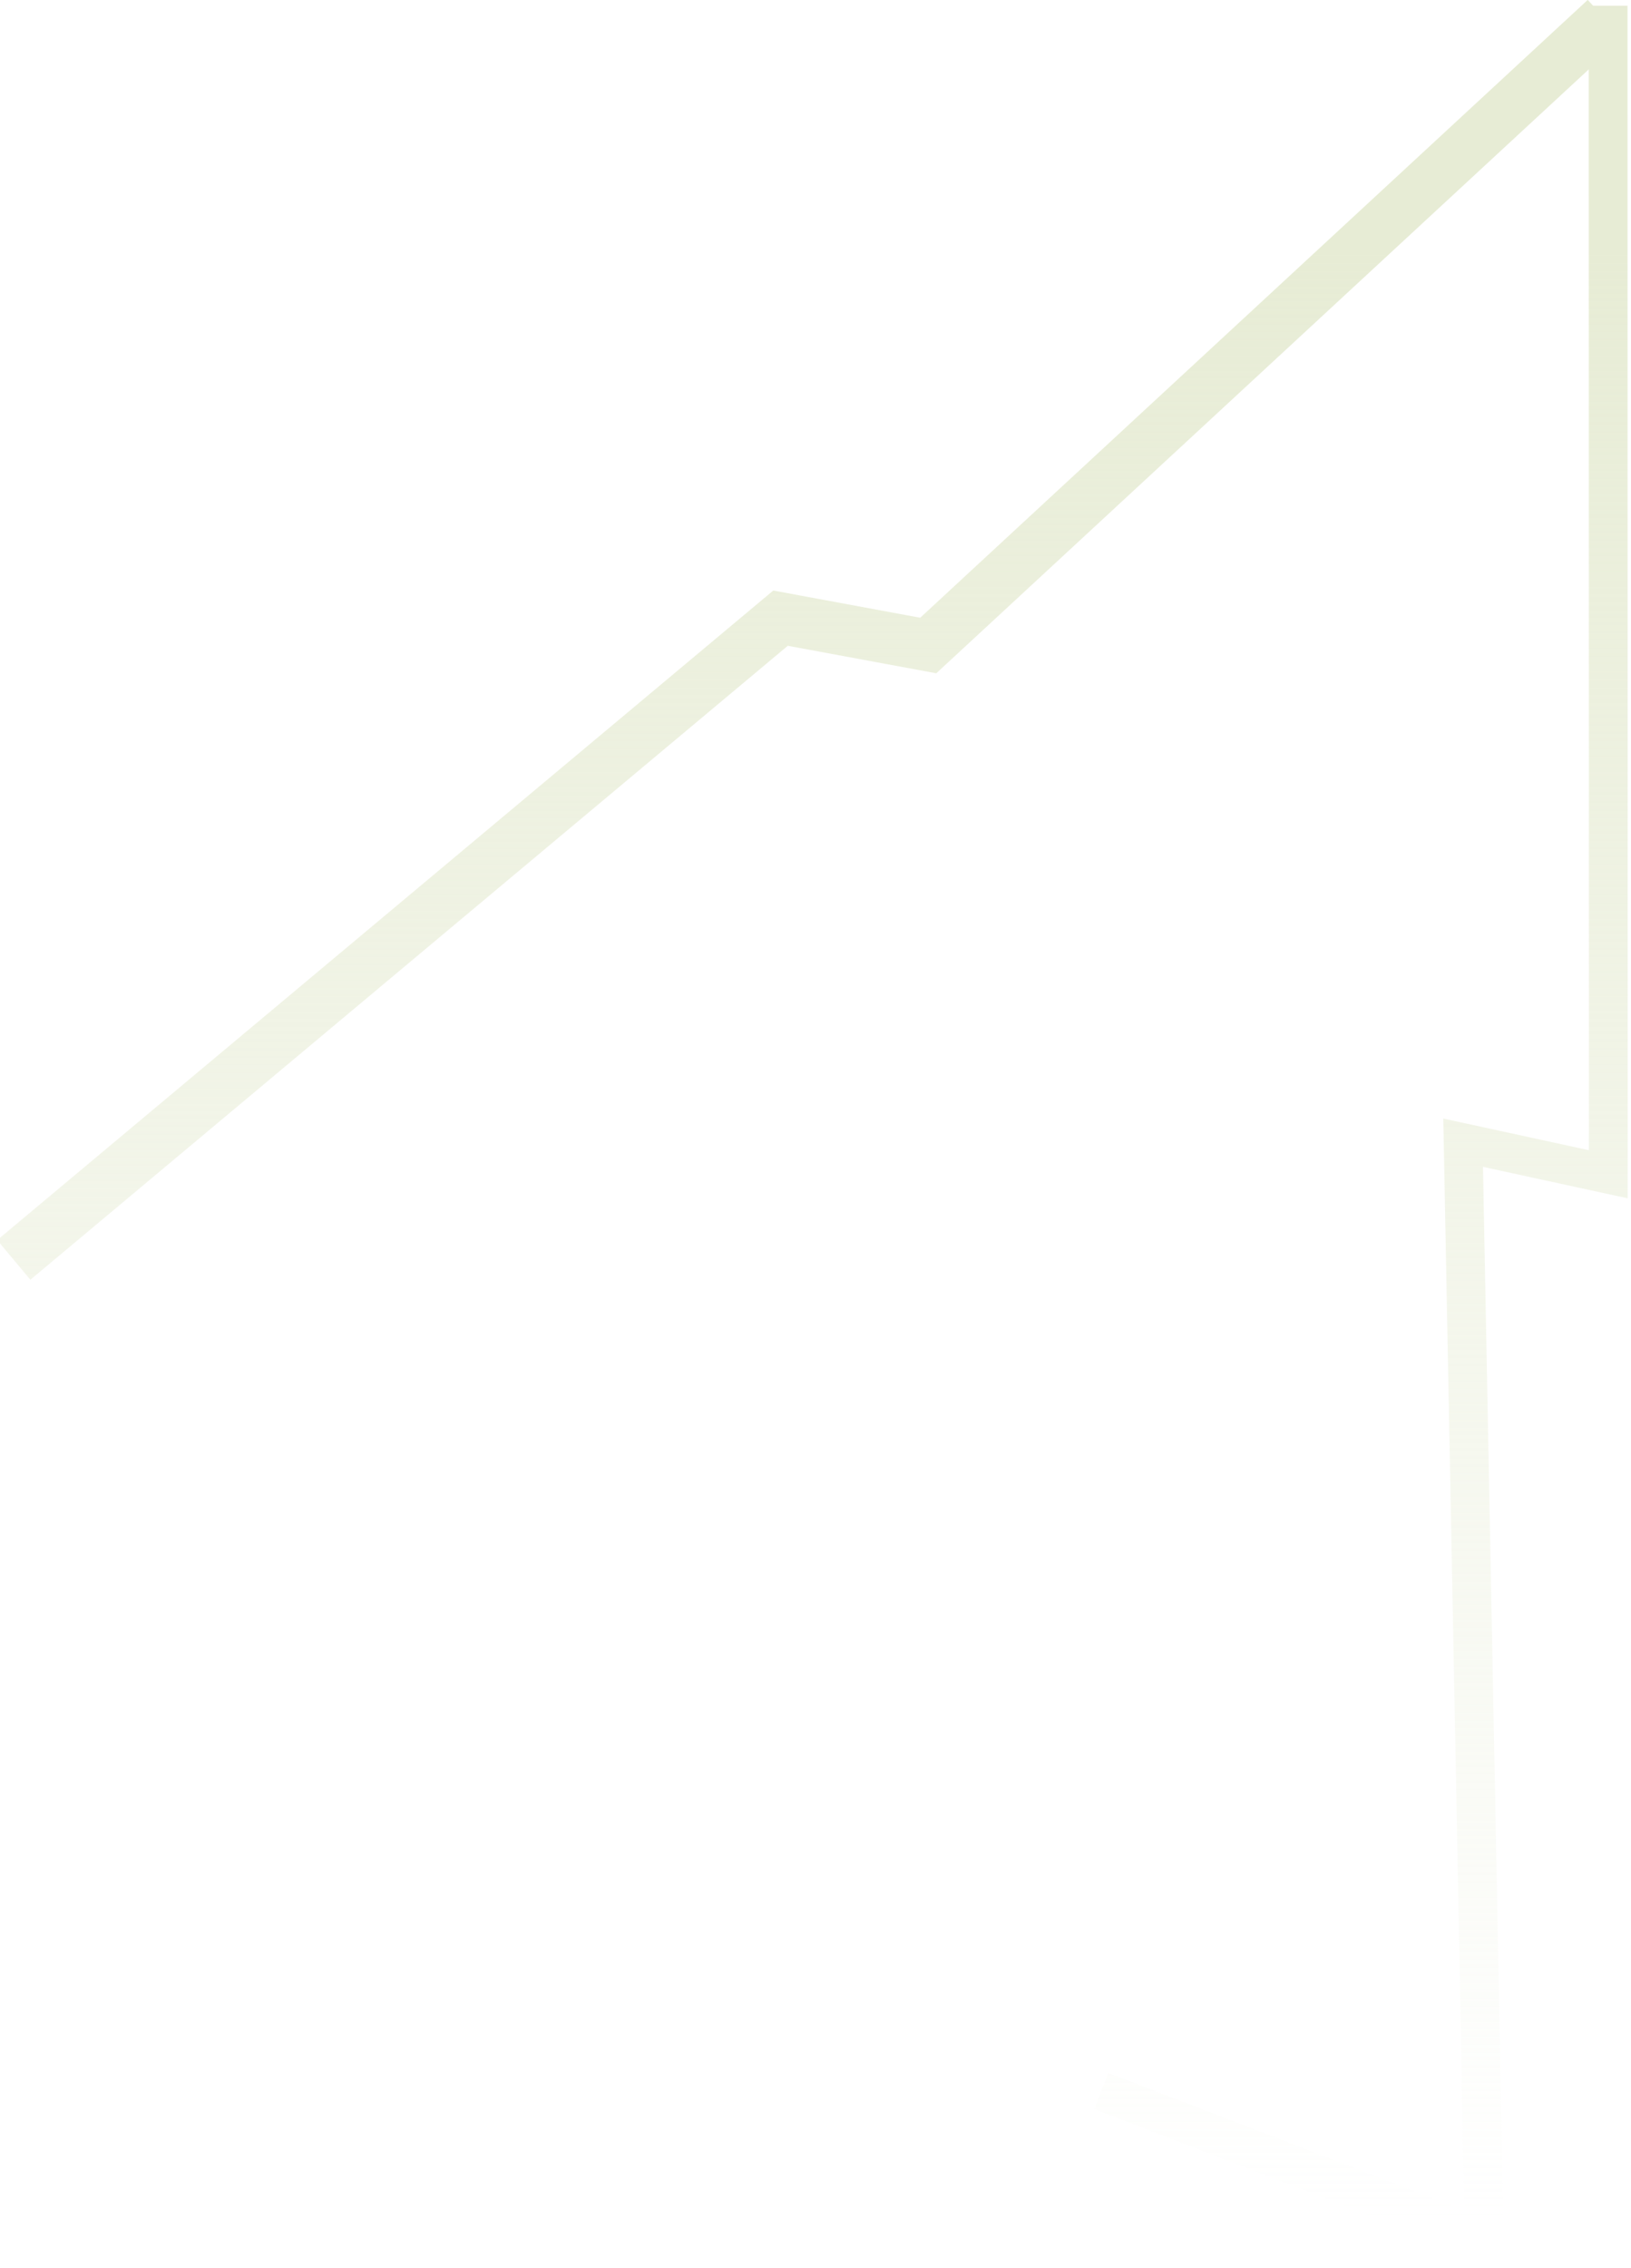 <?xml version="1.0" encoding="UTF-8" standalone="no"?>
<!-- Created with Inkscape (http://www.inkscape.org/) -->

<svg
   xmlns:dc="http://purl.org/dc/elements/1.1/"
   xmlns:cc="http://creativecommons.org/ns#"
   xmlns:rdf="http://www.w3.org/1999/02/22-rdf-syntax-ns#"
   xmlns:svg="http://www.w3.org/2000/svg"
   xmlns="http://www.w3.org/2000/svg"
   xmlns:xlink="http://www.w3.org/1999/xlink"
   xmlns:sodipodi="http://sodipodi.sourceforge.net/DTD/sodipodi-0.dtd"
   xmlns:inkscape="http://www.inkscape.org/namespaces/inkscape"
   viewBox="0 0 496.402 690.047"
   id="svg2"
   version="1.1"
   inkscape:version="0.91 r13725"
   sodipodi:docname="bkg_bottom.svg">
  <defs
     id="defs4">
    <linearGradient
       inkscape:collect="always"
       id="linearGradient12682">
      <stop
         style="stop-color:#e7ecd5;stop-opacity:1;"
         offset="0"
         id="stop12684" />
      <stop
         style="stop-color:#e7ecd5;stop-opacity:0;"
         offset="1"
         id="stop12686" />
    </linearGradient>
    <linearGradient
       inkscape:collect="always"
       xlink:href="#linearGradient12682"
       id="linearGradient12688"
       x1="1096.031"
       y1="-1003.858"
       x2="1205.688"
       y2="-719.921"
       gradientUnits="userSpaceOnUse" />
    <linearGradient
       inkscape:collect="always"
       xlink:href="#linearGradient12682"
       id="linearGradient12690"
       gradientUnits="userSpaceOnUse"
       x1="1096.031"
       y1="-1003.858"
       x2="1205.688"
       y2="-719.921" />
    <linearGradient
       inkscape:collect="always"
       xlink:href="#linearGradient12682"
       id="linearGradient12692"
       gradientUnits="userSpaceOnUse"
       x1="1096.031"
       y1="-1003.858"
       x2="1205.688"
       y2="-719.921" />
  </defs>
  <sodipodi:namedview
     id="base"
     pagecolor="#ffffff"
     bordercolor="#666666"
     borderopacity="1.0"
     inkscape:pageopacity="0.0"
     inkscape:pageshadow="2"
     inkscape:zoom="0.7"
     inkscape:cx="147.52122"
     inkscape:cy="145.34435"
     inkscape:document-units="px"
     inkscape:current-layer="layer1"
     showgrid="false"
     inkscape:window-width="1920"
     inkscape:window-height="1027"
     inkscape:window-x="-8"
     inkscape:window-y="22"
     inkscape:window-maximized="1"
     fit-margin-top="0"
     fit-margin-left="0"
     fit-margin-right="0"
     fit-margin-bottom="0" />
  <g
     inkscape:label="Layer 1"
     inkscape:groupmode="layer"
     id="layer1"
     transform="translate(-850.041,1081.335)">
    <g
       id="g12678"
       transform="matrix(1.834,0.708,-0.708,1.834,-1431.935,60.251)"
       style="fill-opacity:1;stroke:url(#linearGradient12688)">
      <path
         style="fill:none;fill-opacity:1;fill-rule:evenodd;stroke:url(#linearGradient12690);stroke-width:8;stroke-linecap:butt;stroke-linejoin:miter;stroke-opacity:1"
         d="m 945.966,-778.637 74.971,-135.4 22.857,-4.286 62.857,-128.214"
         id="path4189-2"
         inkscape:connector-curvature="0"
         sodipodi:nodetypes="cccc" />
      <path
         style="fill:none;fill-opacity:1;fill-rule:evenodd;stroke:url(#linearGradient12692);stroke-width:6;stroke-linecap:butt;stroke-linejoin:miter;stroke-opacity:1"
         d="m 1106.328,-1048.6 65.155,168.696 -22.728,3.536 64.145,157.079 -63.549,0"
         id="path4171-2"
         inkscape:connector-curvature="0"
         sodipodi:nodetypes="ccccc" />
    </g>
  </g>
</svg>
